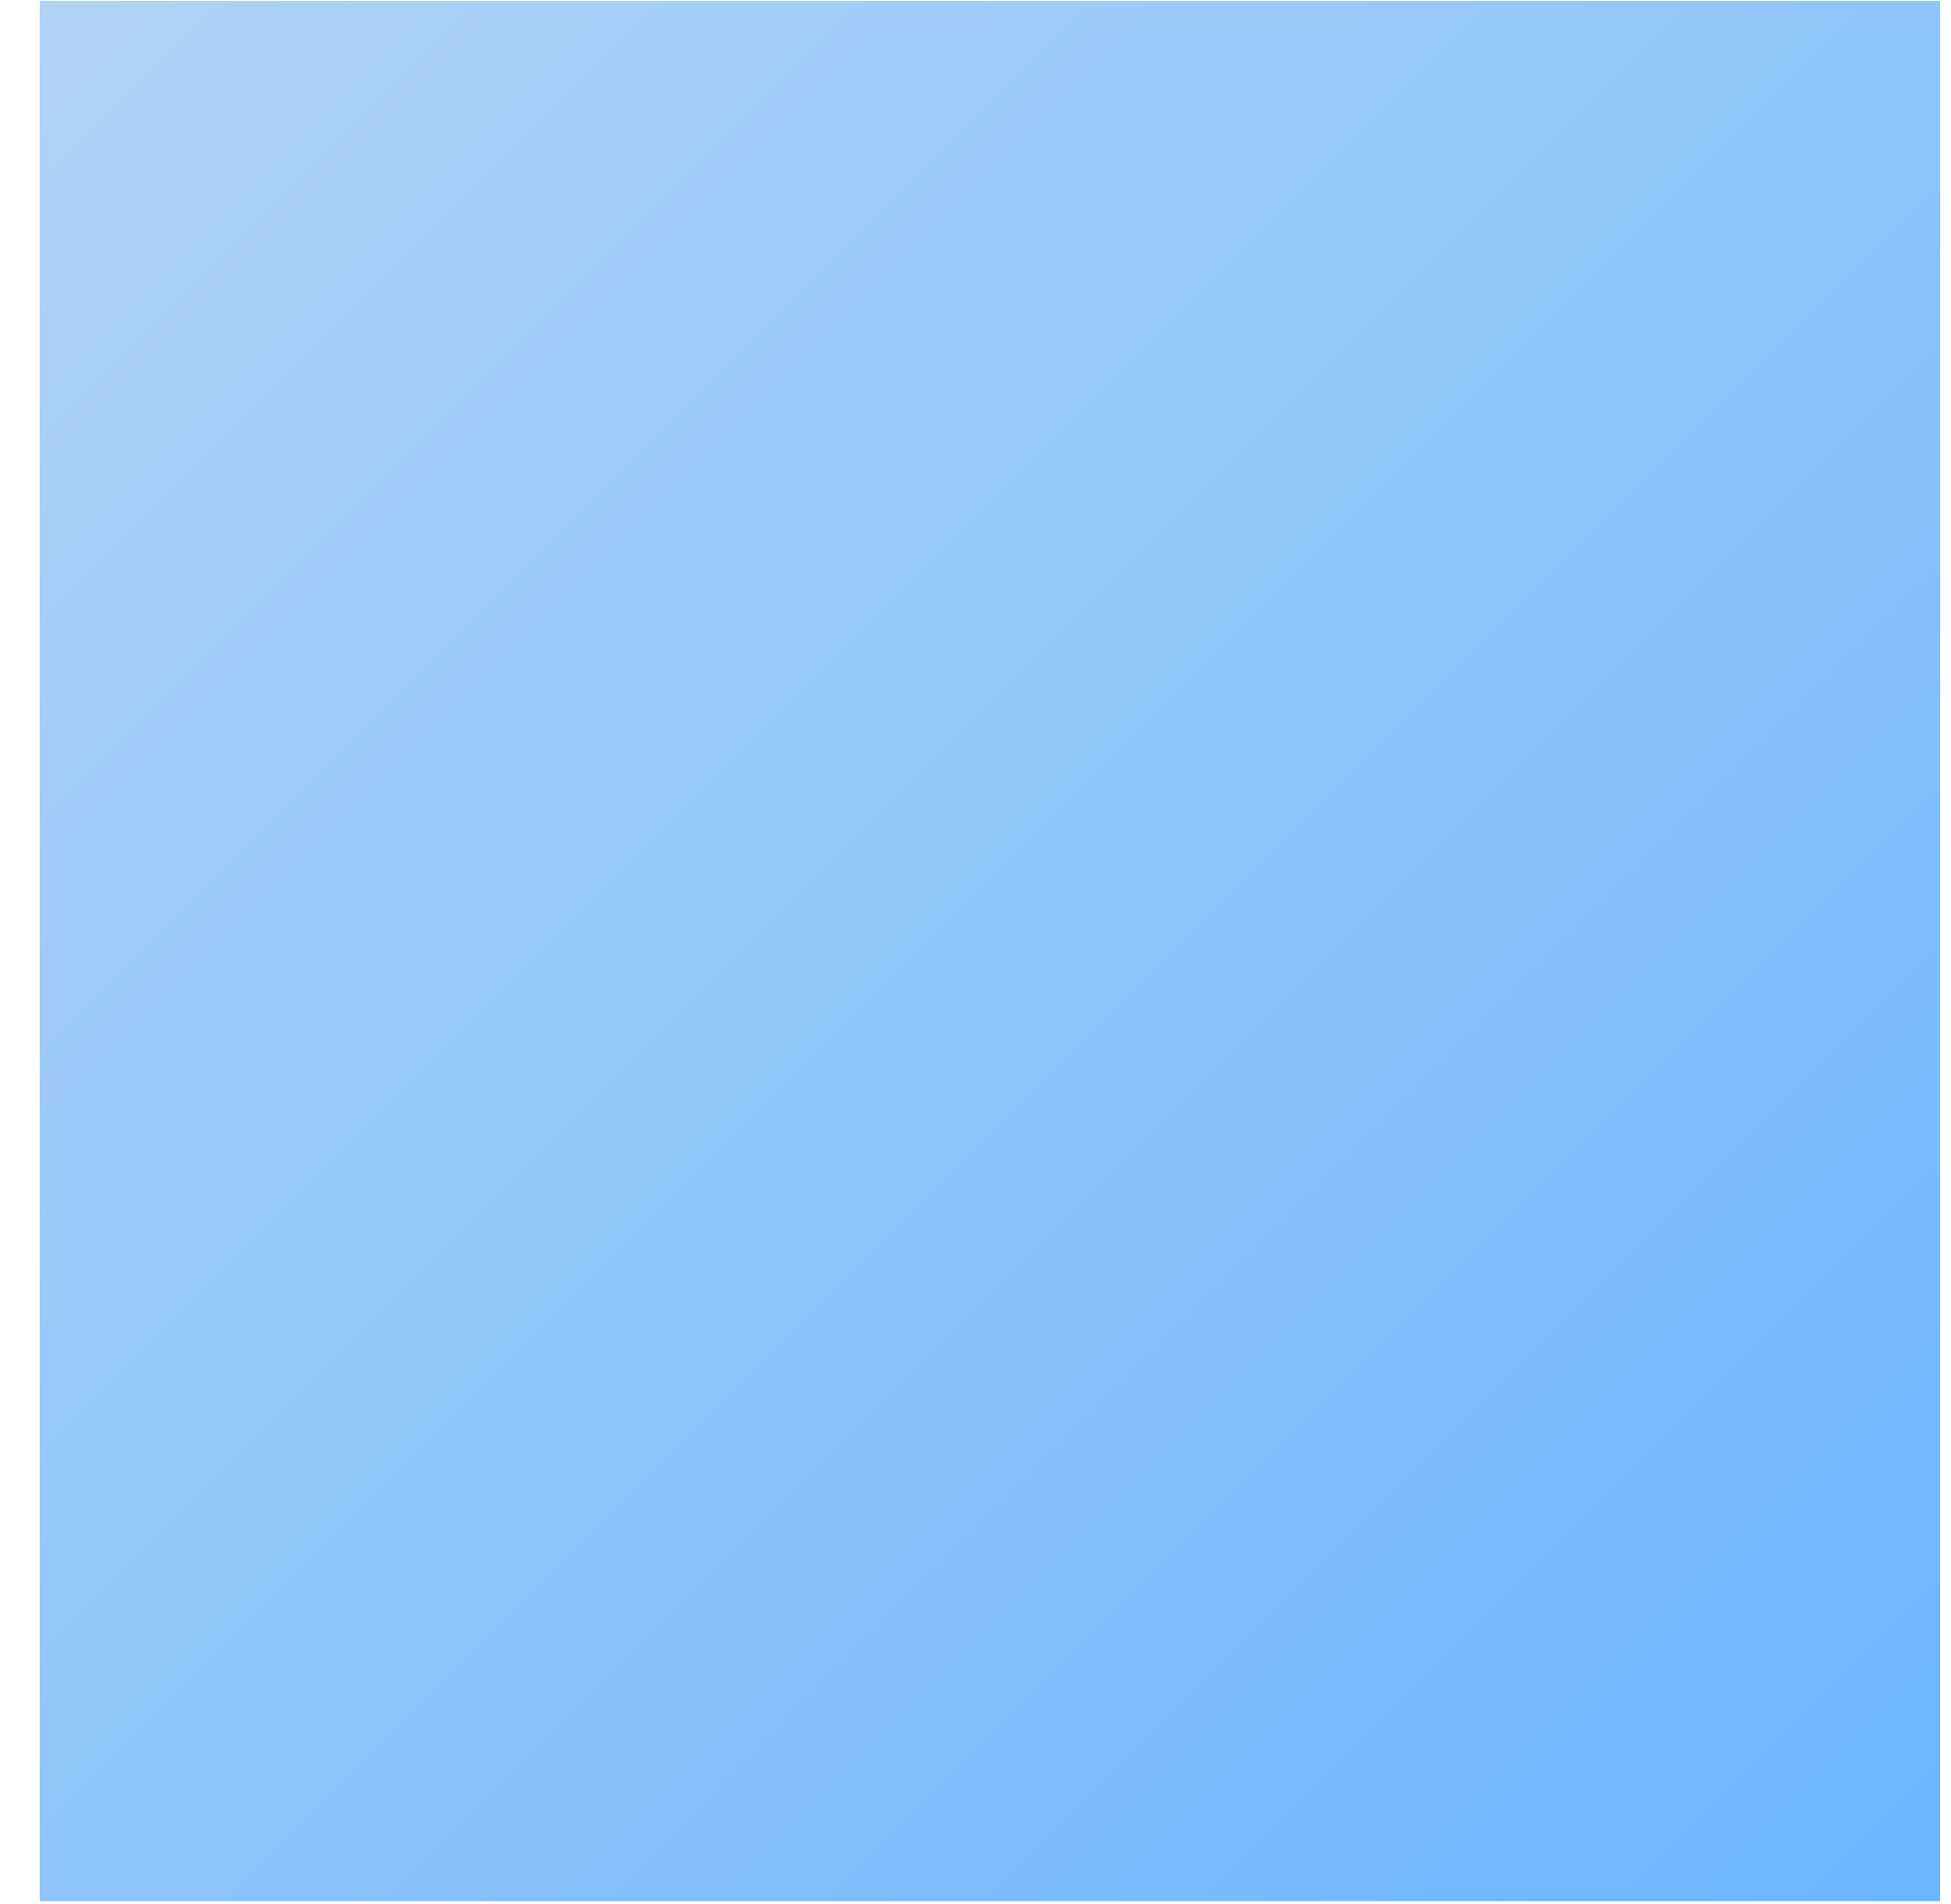 <?xml version="1.0" encoding="UTF-8"?>
<svg id="SVGDoc" width="42" height="41" xmlns="http://www.w3.org/2000/svg" version="1.1" xmlns:xlink="http://www.w3.org/1999/xlink" xmlns:avocode="https://avocode.com/" viewBox="0 0 42 41"><defs><linearGradient id="LinearGradient1014" gradientUnits="userSpaceOnUse" x1="41.77" y1="40.93" x2="0.85" y2="0.02"><stop stop-opacity="1" stop-color="#6bb5ff" offset="0"></stop><stop stop-opacity="1" stop-color="#b1d3f5" offset="1"></stop></linearGradient></defs><desc>Generated with Avocode.</desc><g><g><title>Path 307</title><path d="M0.854,0.019v0h40.913v0v35.159v0v5.753v0h-40.913v0z" fill="url(#LinearGradient1014)"></path></g></g></svg>